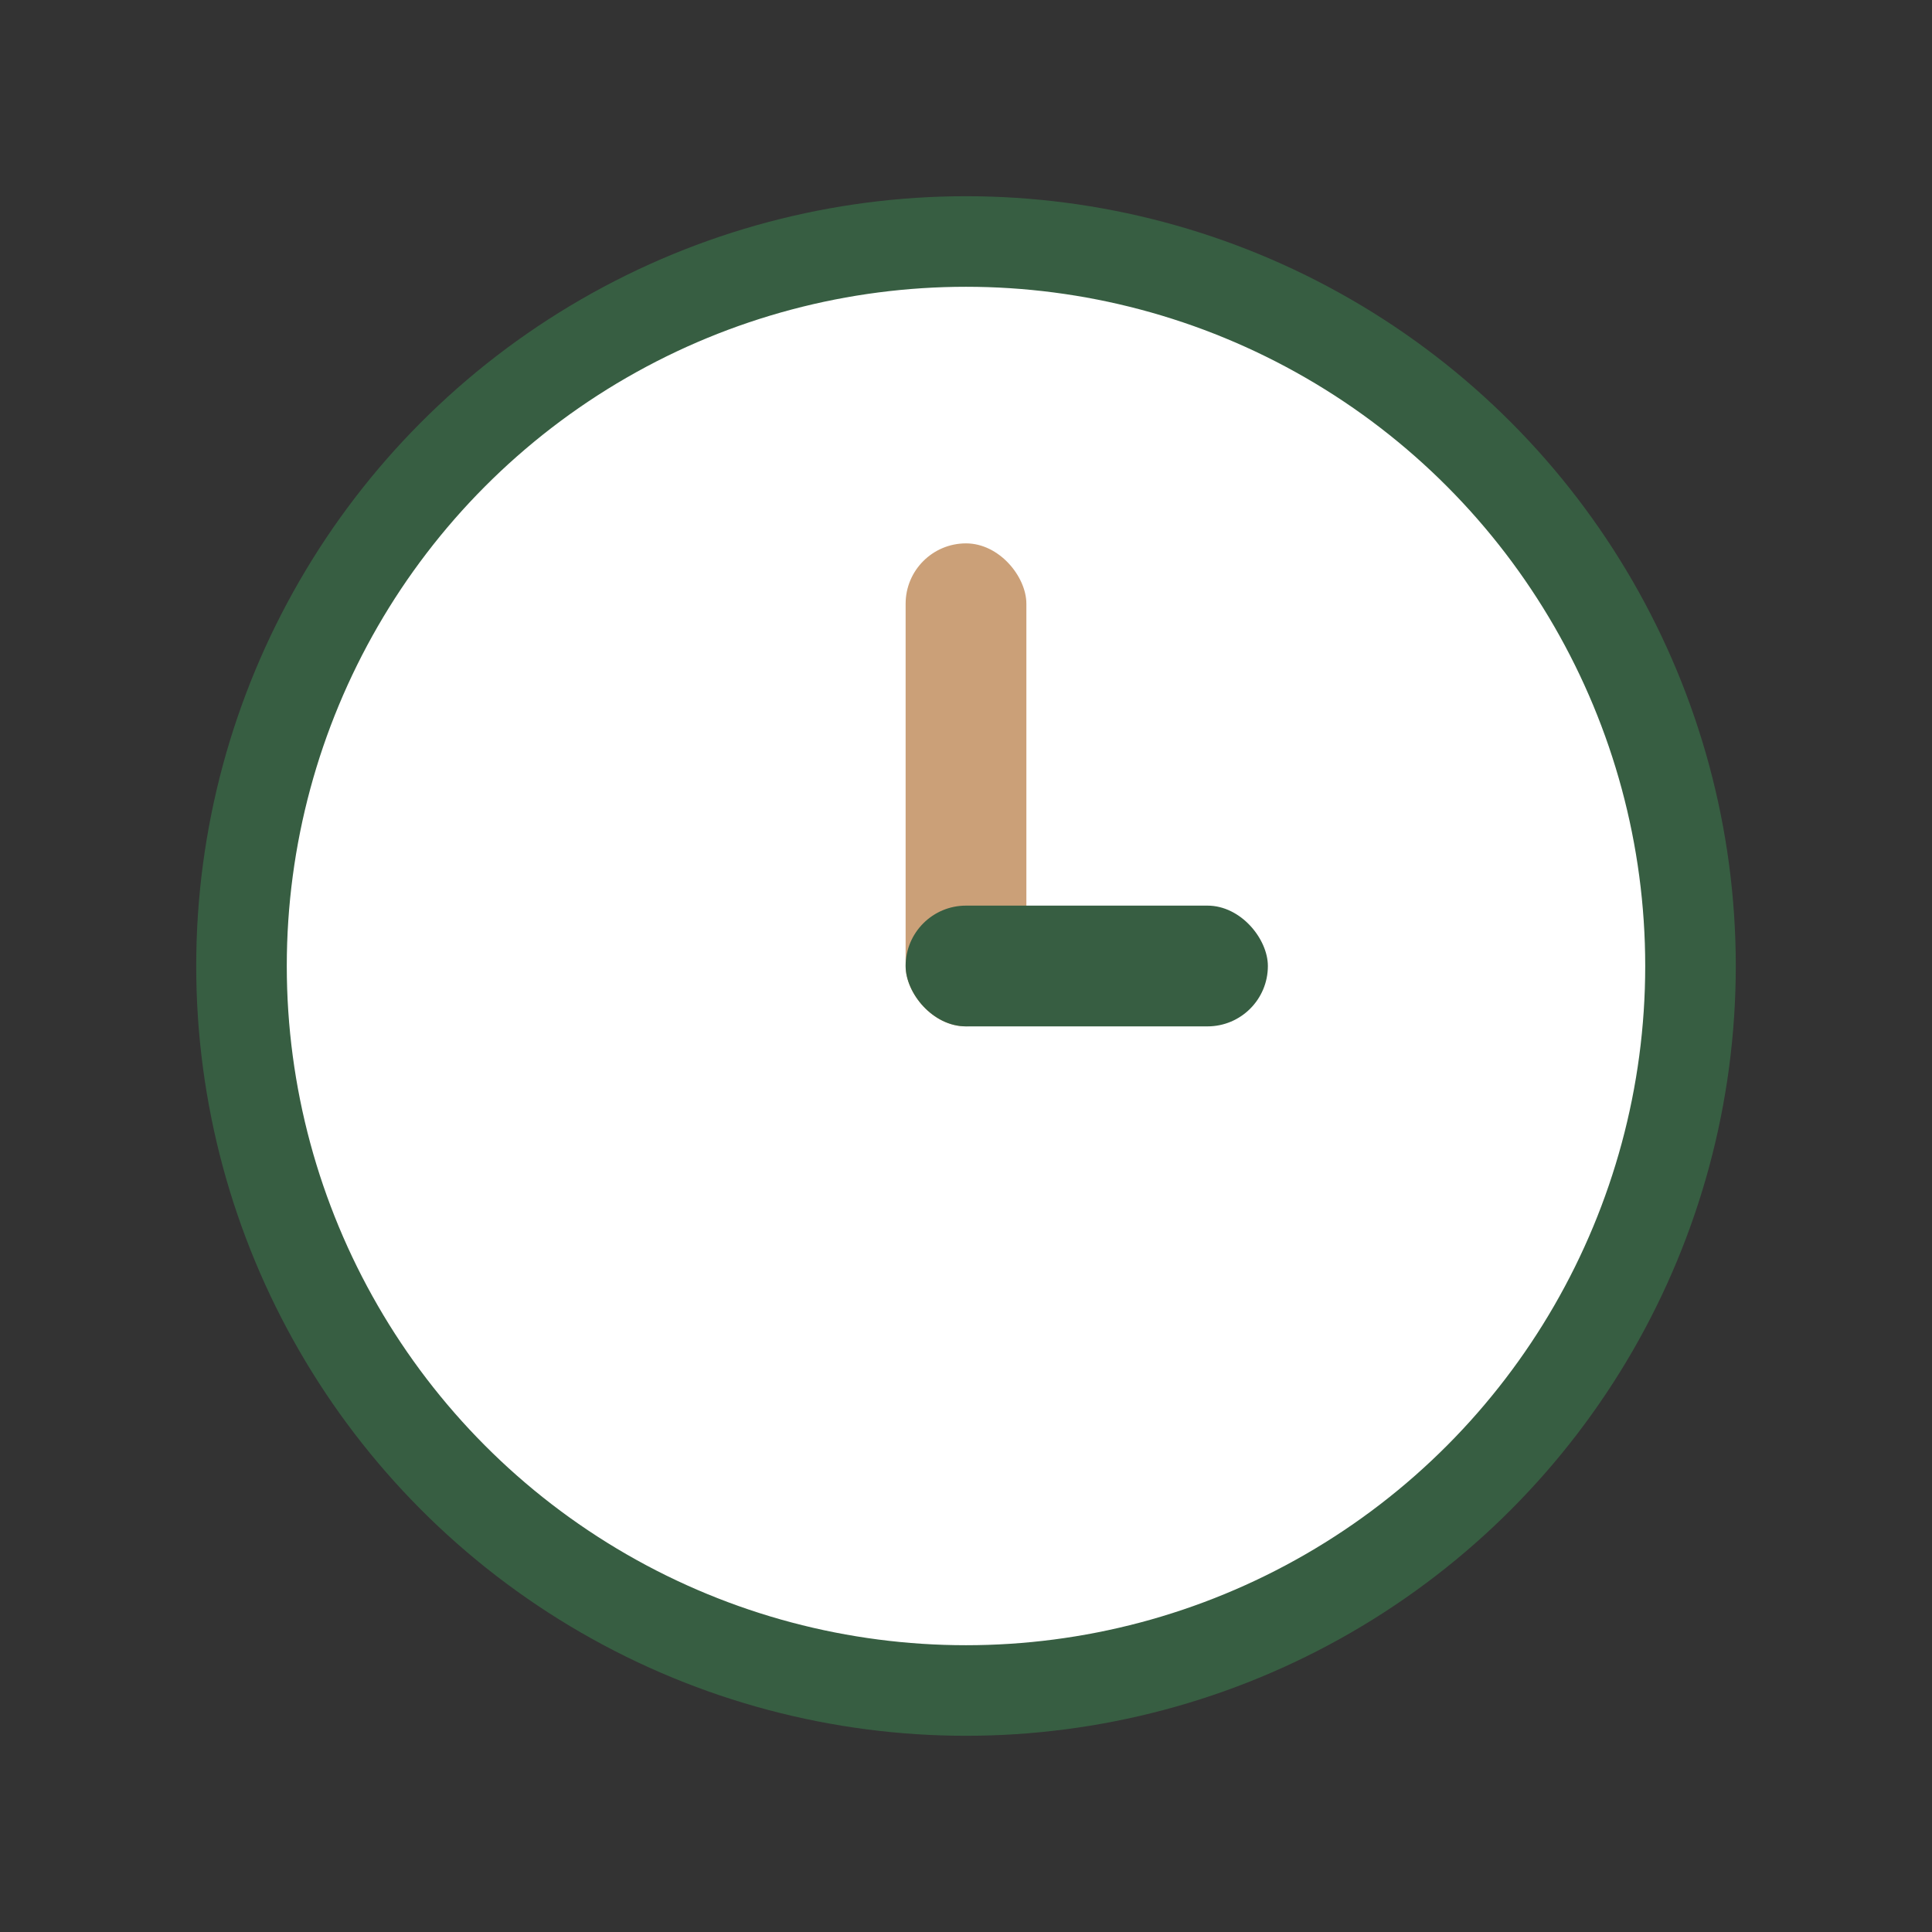 <?xml version="1.0" encoding="UTF-8"?>
<svg xmlns="http://www.w3.org/2000/svg" width="32" height="32" viewBox="0 0 32 32"><rect x="0" y="0" width="32" height="32" fill="#333333" stroke="none"/><circle cx="16" cy="16" r="12" fill="#FFF" stroke="#375E42" stroke-width="1.5"/><rect x="15" y="9" width="2" height="8" rx="1" fill="#CBA078"/><rect x="15" y="15" width="6" height="2" rx="1" fill="#375E42"/></svg>